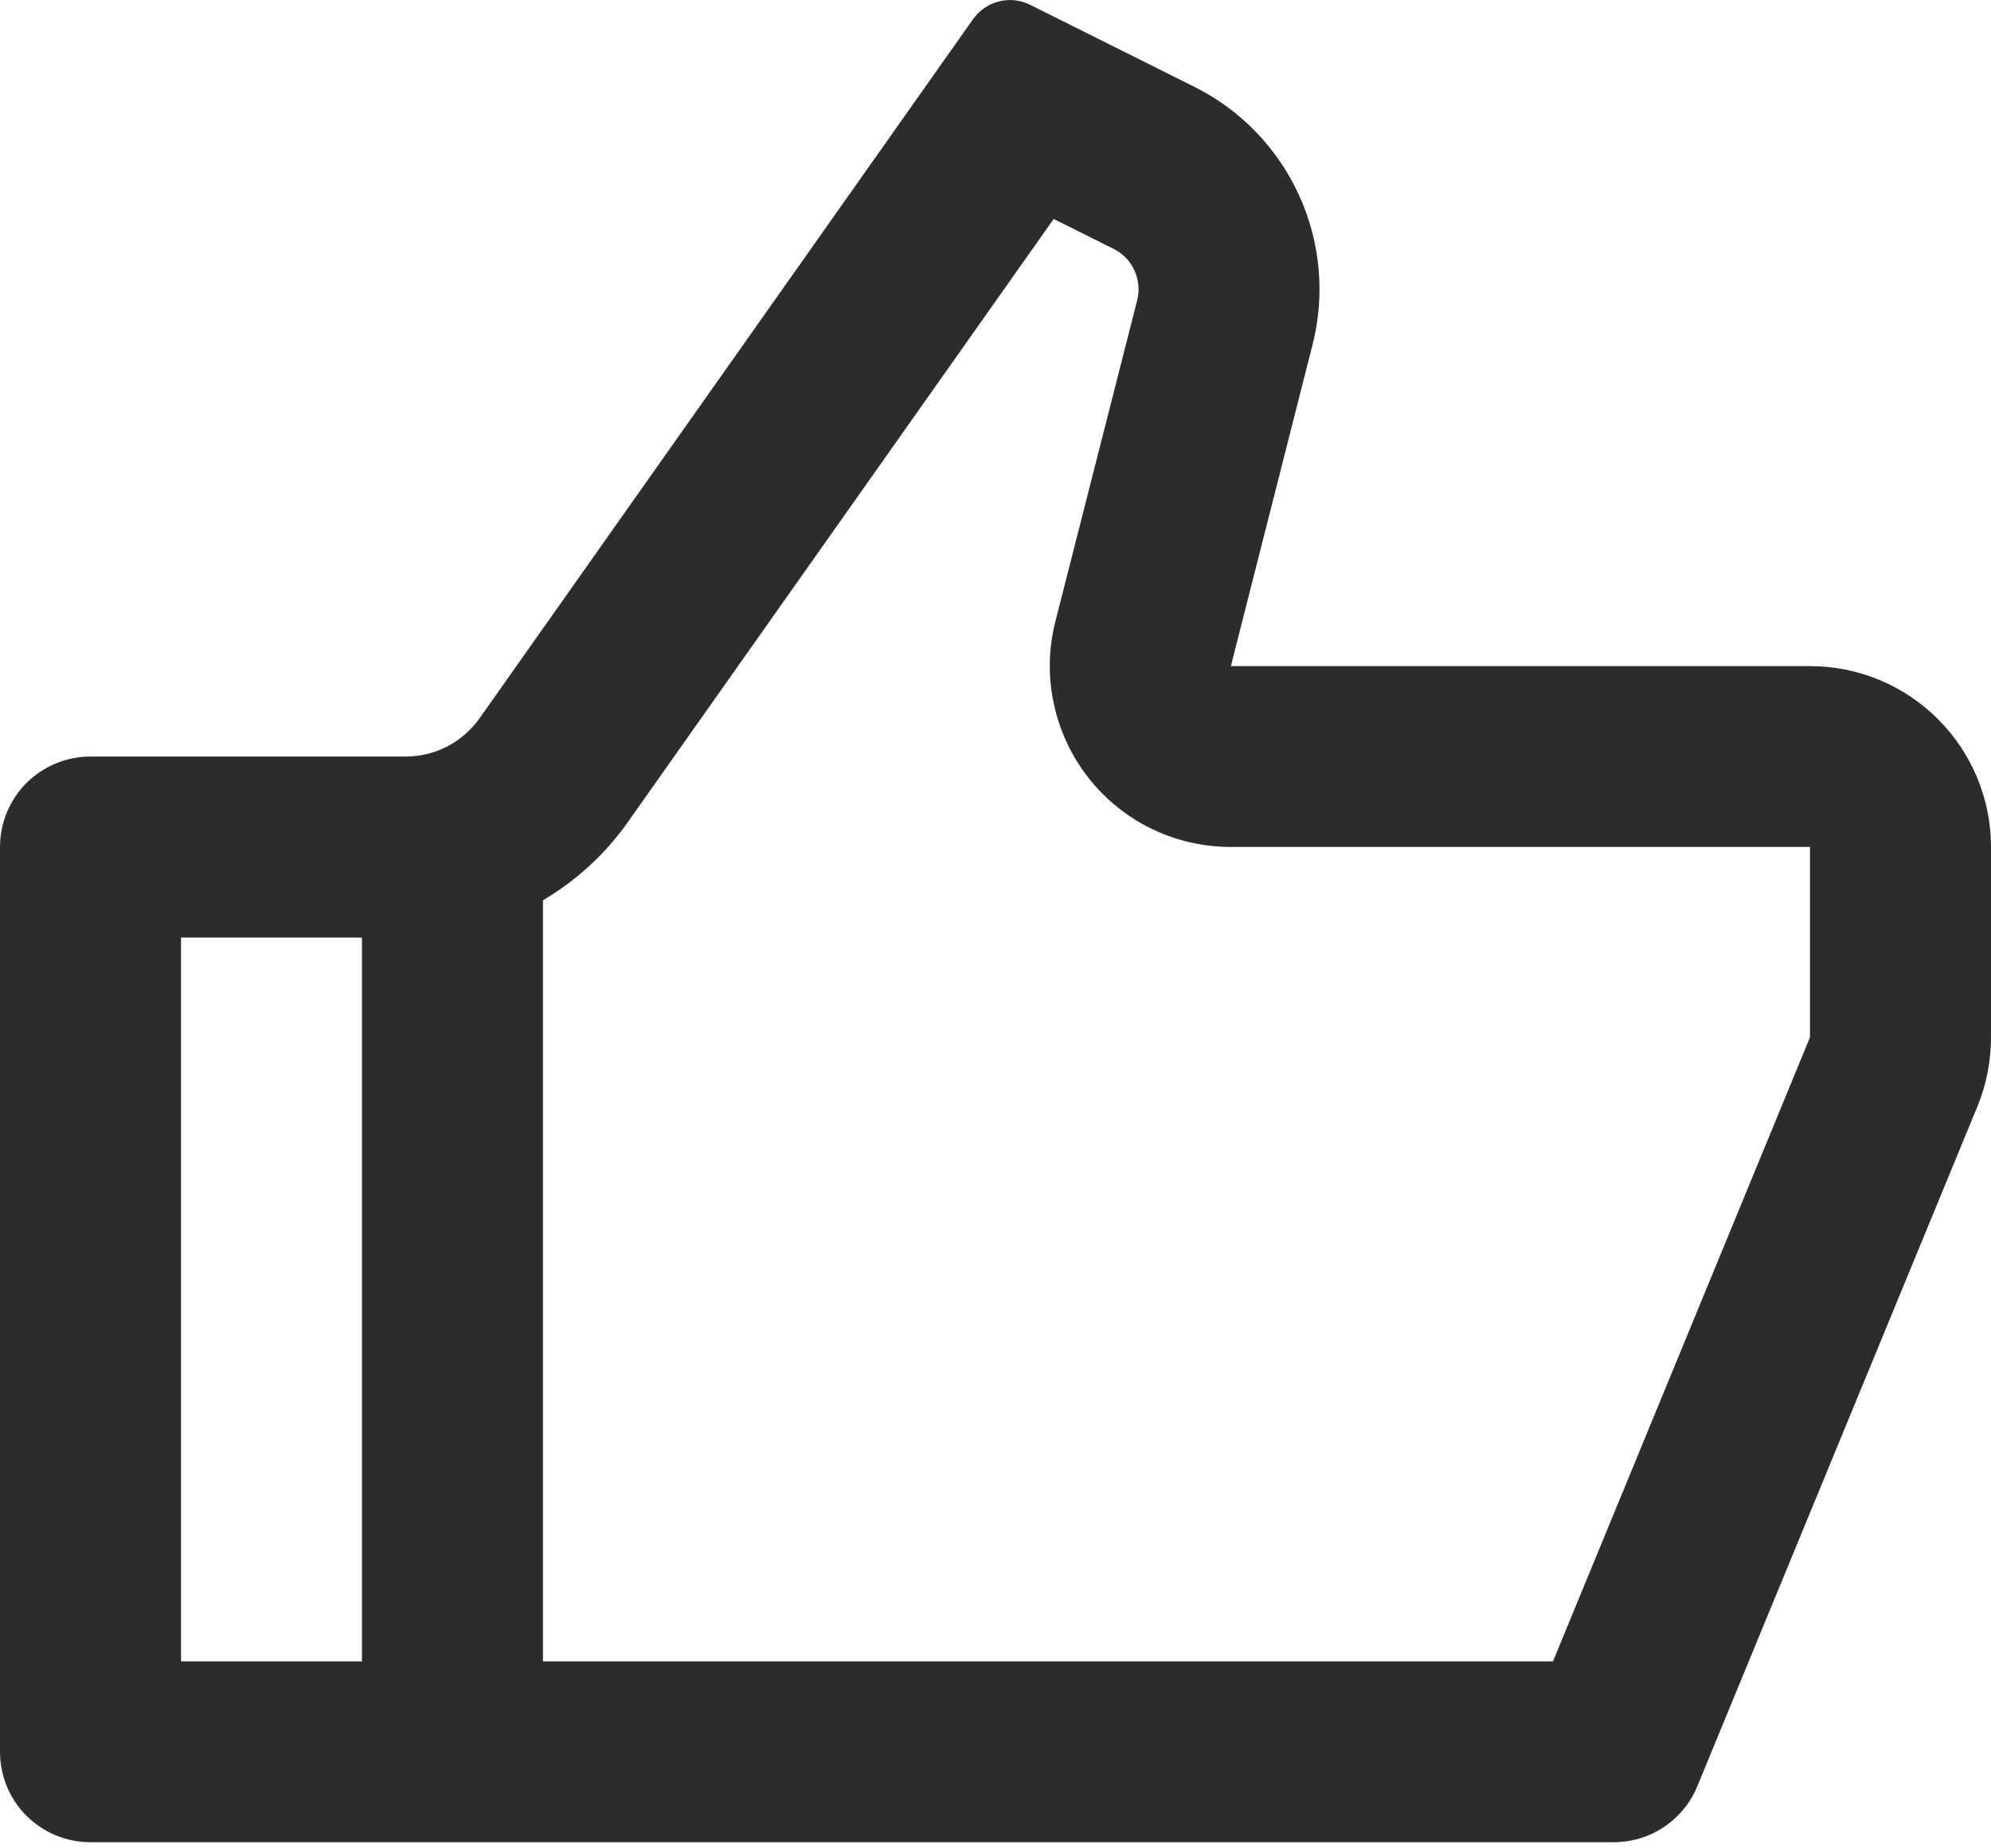 <svg xmlns:xlink="http://www.w3.org/1999/xlink" class="yotpo-review-votes-icon-up" xmlns="http://www.w3.org/2000/svg" viewBox="0 0 14 13" style="width: 14px; height: 13px;" width="14"  height="13" ><path d="M8.655 4.685H12.727C13.065 4.685 13.389 4.819 13.627 5.058C13.866 5.296 14 5.62 14 5.957V7.296C14 7.463 13.968 7.627 13.905 7.781L11.935 12.563C11.887 12.68 11.805 12.78 11.7 12.85C11.596 12.92 11.473 12.957 11.346 12.957H0.636C0.468 12.957 0.306 12.89 0.186 12.771C0.067 12.652 0 12.49 0 12.321V5.957C0 5.789 0.067 5.627 0.186 5.507C0.306 5.388 0.468 5.321 0.636 5.321H2.852C2.954 5.321 3.054 5.297 3.145 5.25C3.235 5.203 3.313 5.135 3.372 5.052L6.842 0.135C6.886 0.073 6.951 0.028 7.025 0.01C7.098 -0.009 7.176 -0 7.244 0.034L8.399 0.611C8.724 0.773 8.983 1.042 9.134 1.372C9.285 1.702 9.319 2.074 9.229 2.426L8.655 4.685ZM3.818 6.332V11.685H10.92L12.727 7.296V5.957H8.655C8.461 5.957 8.269 5.913 8.095 5.828C7.921 5.743 7.769 5.619 7.65 5.466C7.531 5.313 7.449 5.135 7.409 4.945C7.369 4.755 7.373 4.559 7.421 4.371L7.996 2.113C8.014 2.043 8.007 1.968 7.977 1.902C7.947 1.836 7.895 1.782 7.83 1.75L7.409 1.54L4.412 5.786C4.253 6.011 4.049 6.195 3.818 6.332ZM2.545 6.594H1.273V11.685H2.545V6.594Z" fill="#2C2C2C"></path></svg>